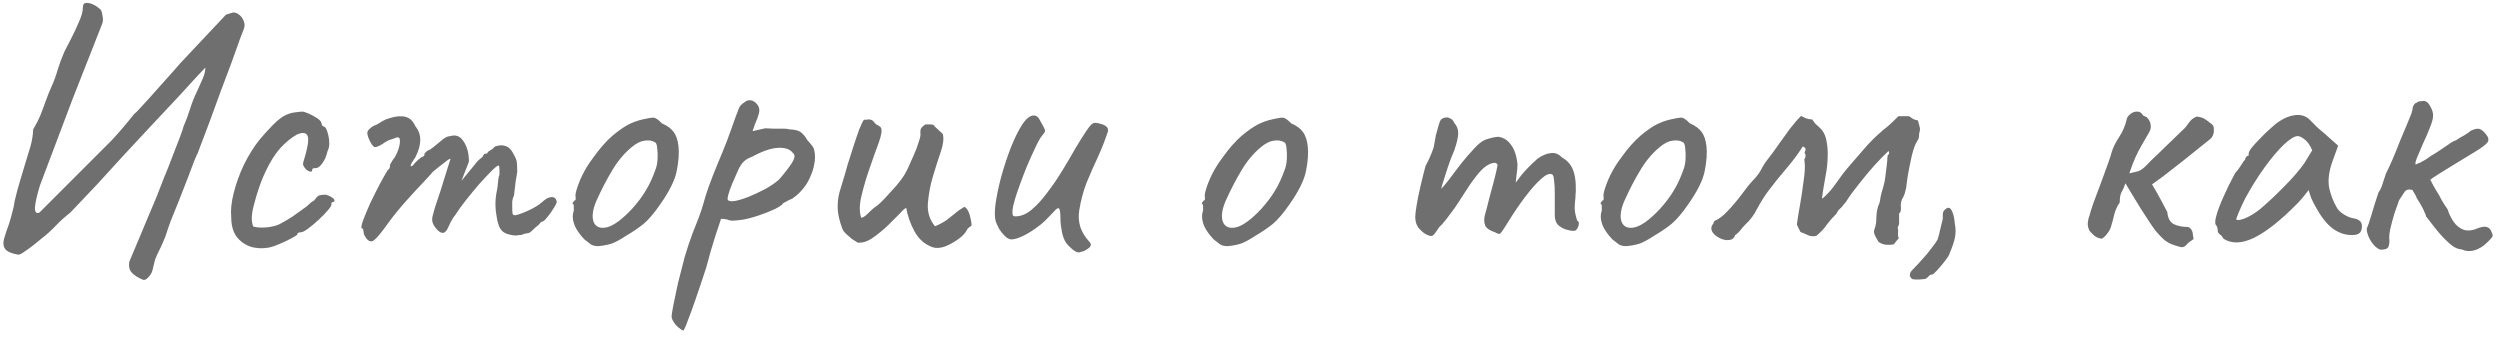 <?xml version="1.0" encoding="UTF-8"?> <svg xmlns="http://www.w3.org/2000/svg" width="169" height="23" viewBox="0 0 169 23" fill="none"><path d="M9.636 18.896C9.348 18.784 9.108 18.632 8.916 18.44C8.74 18.248 8.684 17.992 8.748 17.672C8.748 17.672 8.812 17.52 8.94 17.216C9.068 16.928 9.22 16.568 9.396 16.136C9.588 15.688 9.772 15.248 9.948 14.816C10.123 14.384 10.275 14.024 10.403 13.736C10.531 13.432 10.595 13.28 10.595 13.28C10.707 12.992 10.86 12.6 11.052 12.104C11.259 11.608 11.46 11.104 11.652 10.592C11.86 10.064 12.036 9.608 12.18 9.224C12.323 8.84 12.396 8.624 12.396 8.576C12.572 8.176 12.723 7.768 12.851 7.352C12.979 6.936 13.139 6.536 13.332 6.152C13.476 5.832 13.604 5.544 13.716 5.288C13.828 5.016 13.883 4.776 13.883 4.568C13.883 4.568 13.716 4.744 13.38 5.096C13.059 5.448 12.627 5.92 12.084 6.512C11.54 7.088 10.94 7.728 10.284 8.432C9.644 9.12 8.996 9.816 8.34 10.52C7.7 11.224 7.108 11.872 6.564 12.464C6.02 13.04 5.58 13.504 5.244 13.856C4.908 14.208 4.74 14.384 4.74 14.384C4.388 14.656 4.06 14.952 3.756 15.272C3.468 15.576 3.148 15.864 2.796 16.136C2.652 16.248 2.476 16.392 2.268 16.568C2.06 16.728 1.86 16.872 1.668 17C1.476 17.144 1.332 17.216 1.236 17.216C0.772 17.136 0.476 17.008 0.348 16.832C0.22 16.64 0.196 16.408 0.276 16.136C0.356 15.848 0.468 15.512 0.612 15.128C0.692 14.872 0.764 14.616 0.828 14.36C0.908 14.088 0.964 13.824 0.996 13.568C1.108 13.088 1.228 12.64 1.356 12.224C1.484 11.808 1.604 11.408 1.716 11.024C1.828 10.656 1.94 10.288 2.052 9.92C2.164 9.536 2.228 9.144 2.244 8.744C2.436 8.424 2.596 8.112 2.724 7.808C2.852 7.488 2.972 7.168 3.084 6.848C3.196 6.528 3.324 6.208 3.468 5.888C3.644 5.504 3.788 5.112 3.9 4.712C4.028 4.296 4.18 3.888 4.356 3.488C4.468 3.264 4.62 2.968 4.812 2.6C5.004 2.232 5.18 1.856 5.34 1.472C5.516 1.088 5.604 0.76 5.604 0.488C5.604 0.312 5.668 0.216 5.796 0.2C5.924 0.184 6.068 0.208 6.228 0.272C6.388 0.336 6.524 0.416 6.636 0.512C6.764 0.608 6.836 0.68 6.852 0.728C6.9 0.872 6.932 1.024 6.948 1.184C6.98 1.344 6.956 1.512 6.876 1.688L4.884 6.752L2.7 12.536C2.508 13.16 2.396 13.648 2.364 14C2.348 14.352 2.452 14.472 2.676 14.36L7.524 9.512C7.796 9.224 8.06 8.928 8.316 8.624C8.588 8.304 8.844 7.992 9.084 7.688C9.148 7.656 9.308 7.496 9.564 7.208C9.836 6.92 10.148 6.576 10.499 6.176C10.851 5.776 11.188 5.4 11.508 5.048C11.828 4.68 12.068 4.408 12.227 4.232L15.275 0.992L15.732 0.848C15.876 0.832 16.02 0.88 16.163 0.992C16.308 1.104 16.412 1.248 16.476 1.424C16.555 1.6 16.555 1.784 16.476 1.976C16.476 1.976 16.395 2.184 16.235 2.6C16.091 3.016 15.899 3.552 15.659 4.208C15.419 4.848 15.164 5.528 14.892 6.248C14.636 6.968 14.387 7.648 14.148 8.288C13.908 8.928 13.707 9.456 13.547 9.872C13.403 10.272 13.323 10.472 13.307 10.472C13.323 10.424 13.268 10.552 13.139 10.856C13.027 11.16 12.876 11.56 12.684 12.056C12.492 12.552 12.291 13.064 12.084 13.592C11.876 14.104 11.691 14.56 11.531 14.96C11.387 15.36 11.3 15.616 11.268 15.728C11.204 15.936 11.123 16.144 11.027 16.352C10.947 16.544 10.86 16.736 10.764 16.928C10.652 17.136 10.556 17.352 10.476 17.576C10.412 17.816 10.355 18.048 10.307 18.272C10.259 18.448 10.164 18.608 10.02 18.752C9.876 18.912 9.748 18.96 9.636 18.896ZM18.176 16.736C17.712 16.816 17.288 16.792 16.904 16.664C16.52 16.52 16.208 16.288 15.968 15.968C15.744 15.632 15.632 15.208 15.632 14.696C15.584 14.216 15.64 13.664 15.8 13.04C15.96 12.4 16.192 11.76 16.496 11.12C16.816 10.48 17.16 9.928 17.528 9.464C17.848 9.08 18.168 8.728 18.488 8.408C18.808 8.088 19.096 7.872 19.352 7.76C19.576 7.664 19.784 7.608 19.976 7.592C20.184 7.56 20.352 7.544 20.48 7.544C20.736 7.608 21.008 7.728 21.296 7.904C21.6 8.064 21.752 8.24 21.752 8.432C21.752 8.432 21.768 8.456 21.8 8.504C21.848 8.536 21.872 8.552 21.872 8.552C21.968 8.552 22.048 8.656 22.112 8.864C22.192 9.072 22.24 9.312 22.256 9.584C22.272 9.84 22.232 10.056 22.136 10.232C22.072 10.536 21.96 10.8 21.8 11.024C21.64 11.248 21.496 11.36 21.368 11.36C21.304 11.36 21.24 11.368 21.176 11.384C21.128 11.384 21.104 11.424 21.104 11.504C21.104 11.584 21.056 11.616 20.96 11.6C20.88 11.584 20.792 11.536 20.696 11.456C20.6 11.36 20.528 11.248 20.48 11.12C20.48 11.04 20.512 10.904 20.576 10.712C20.64 10.52 20.704 10.272 20.768 9.968C20.864 9.52 20.856 9.232 20.744 9.104C20.632 8.96 20.416 8.952 20.096 9.08C19.696 9.304 19.312 9.616 18.944 10.016C18.592 10.416 18.264 10.936 17.96 11.576C17.656 12.2 17.384 12.984 17.144 13.928C17.048 14.296 17.008 14.616 17.024 14.888C17.056 15.16 17.096 15.304 17.144 15.32C17.368 15.384 17.672 15.4 18.056 15.368C18.44 15.32 18.72 15.248 18.896 15.152C19.152 15.024 19.44 14.856 19.76 14.648C20.08 14.424 20.36 14.224 20.6 14.048C20.68 14 20.776 13.92 20.888 13.808C21 13.696 21.12 13.608 21.248 13.544C21.376 13.352 21.488 13.24 21.584 13.208C21.68 13.176 21.824 13.16 22.016 13.16C22.144 13.192 22.264 13.24 22.376 13.304C22.488 13.368 22.56 13.432 22.592 13.496C22.64 13.56 22.616 13.616 22.52 13.664C22.456 13.664 22.416 13.688 22.4 13.736C22.4 13.768 22.4 13.784 22.4 13.784C22.432 13.848 22.36 13.984 22.184 14.192C22.024 14.384 21.816 14.6 21.56 14.84C21.304 15.08 21.056 15.288 20.816 15.464C20.592 15.624 20.432 15.704 20.336 15.704C20.176 15.704 20.096 15.752 20.096 15.848C20.096 15.88 19.976 15.96 19.736 16.088C19.512 16.216 19.248 16.344 18.944 16.472C18.656 16.6 18.4 16.688 18.176 16.736ZM24.763 16.112C24.715 16.048 24.667 15.968 24.619 15.872C24.587 15.776 24.571 15.696 24.571 15.632C24.571 15.6 24.563 15.56 24.547 15.512C24.547 15.464 24.515 15.44 24.451 15.44C24.403 15.392 24.435 15.208 24.547 14.888C24.675 14.552 24.835 14.168 25.027 13.736C25.235 13.304 25.443 12.888 25.651 12.488C25.875 12.072 26.059 11.744 26.203 11.504C26.283 11.456 26.331 11.392 26.347 11.312C26.379 11.216 26.379 11.168 26.347 11.168C26.347 11.168 26.387 11.096 26.467 10.952C26.563 10.792 26.635 10.688 26.683 10.64C26.811 10.416 26.907 10.192 26.971 9.968C27.035 9.728 27.051 9.528 27.019 9.368C26.955 9.288 26.883 9.264 26.803 9.296C26.723 9.328 26.683 9.344 26.683 9.344C26.619 9.36 26.523 9.392 26.395 9.44C26.283 9.472 26.179 9.52 26.083 9.584C25.715 9.84 25.467 9.96 25.339 9.944C25.211 9.912 25.067 9.704 24.907 9.32C24.843 9.144 24.819 9.016 24.835 8.936C24.851 8.856 24.915 8.768 25.027 8.672C25.155 8.56 25.275 8.488 25.387 8.456C25.499 8.408 25.587 8.36 25.651 8.312C25.827 8.2 25.971 8.12 26.083 8.072C26.211 8.024 26.307 7.992 26.371 7.976C26.787 7.848 27.139 7.824 27.427 7.904C27.715 7.984 27.931 8.192 28.075 8.528C28.299 8.8 28.411 9.112 28.411 9.464C28.411 9.8 28.299 10.192 28.075 10.64L27.835 11C27.755 11.16 27.739 11.24 27.787 11.24C27.851 11.24 27.923 11.184 28.003 11.072C28.051 11.008 28.147 10.912 28.291 10.784C28.435 10.656 28.531 10.592 28.579 10.592C28.579 10.592 28.595 10.584 28.627 10.568C28.675 10.552 28.699 10.488 28.699 10.376C28.747 10.328 28.795 10.28 28.843 10.232C28.907 10.184 28.939 10.16 28.939 10.16C29.003 10.16 29.123 10.088 29.299 9.944C29.491 9.784 29.715 9.6 29.971 9.392C30.147 9.264 30.307 9.2 30.451 9.2C30.819 9.088 31.115 9.208 31.339 9.56C31.579 9.912 31.699 10.368 31.699 10.928L31.195 12.224L32.059 11.168C32.155 11.04 32.251 10.928 32.347 10.832C32.459 10.736 32.555 10.656 32.635 10.592C32.667 10.48 32.715 10.416 32.779 10.4C32.843 10.384 32.875 10.376 32.875 10.376C32.875 10.376 32.891 10.376 32.923 10.376C32.955 10.36 32.971 10.328 32.971 10.28C33.051 10.216 33.139 10.16 33.235 10.112C33.331 10.048 33.395 9.984 33.427 9.92C33.699 9.808 33.947 9.792 34.171 9.872C34.395 9.936 34.587 10.136 34.747 10.472C34.859 10.664 34.923 10.832 34.939 10.976C34.955 11.12 34.963 11.336 34.963 11.624C34.931 11.864 34.899 12.056 34.867 12.2C34.851 12.328 34.835 12.464 34.819 12.608C34.803 12.752 34.779 12.952 34.747 13.208C34.683 13.336 34.643 13.472 34.627 13.616C34.627 13.76 34.627 13.896 34.627 14.024C34.627 14.232 34.635 14.376 34.651 14.456C34.667 14.52 34.731 14.552 34.843 14.552C35.067 14.504 35.371 14.392 35.755 14.216C36.155 14.024 36.451 13.84 36.643 13.664C36.883 13.44 37.091 13.328 37.267 13.328C37.459 13.312 37.579 13.4 37.627 13.592C37.659 13.656 37.603 13.8 37.459 14.024C37.331 14.248 37.179 14.464 37.003 14.672C36.843 14.88 36.723 14.984 36.643 14.984C36.595 14.984 36.539 15.032 36.475 15.128C36.411 15.208 36.339 15.272 36.259 15.32C36.147 15.432 36.035 15.536 35.923 15.632C35.827 15.728 35.715 15.776 35.587 15.776C35.523 15.776 35.443 15.8 35.347 15.848C35.267 15.88 35.171 15.896 35.059 15.896C34.899 15.944 34.651 15.92 34.315 15.824C33.995 15.728 33.787 15.504 33.691 15.152C33.627 14.976 33.571 14.696 33.523 14.312C33.475 13.912 33.483 13.512 33.547 13.112C33.611 12.824 33.651 12.56 33.667 12.32C33.683 12.08 33.715 11.912 33.763 11.816C33.763 11.768 33.763 11.656 33.763 11.48C33.763 11.288 33.739 11.192 33.691 11.192C33.627 11.192 33.475 11.312 33.235 11.552C33.011 11.776 32.739 12.064 32.419 12.416C32.115 12.768 31.811 13.136 31.507 13.52C31.203 13.904 30.955 14.248 30.763 14.552C30.619 14.728 30.491 14.944 30.379 15.2C30.267 15.456 30.187 15.6 30.139 15.632C30.027 15.76 29.891 15.776 29.731 15.68C29.587 15.584 29.451 15.432 29.323 15.224C29.275 15.128 29.243 15.048 29.227 14.984C29.211 14.904 29.211 14.8 29.227 14.672C29.259 14.528 29.315 14.32 29.395 14.048C29.491 13.776 29.619 13.392 29.779 12.896C29.955 12.352 30.107 11.864 30.235 11.432C30.379 10.984 30.451 10.76 30.451 10.76C30.451 10.696 30.331 10.76 30.091 10.952C29.851 11.128 29.571 11.352 29.251 11.624C29.107 11.8 28.867 12.064 28.531 12.416C28.195 12.768 27.827 13.168 27.427 13.616C27.027 14.064 26.643 14.536 26.275 15.032C25.811 15.688 25.483 16.088 25.291 16.232C25.115 16.376 24.939 16.336 24.763 16.112ZM40.443 16.64C40.235 16.64 40.067 16.6 39.939 16.52C39.827 16.44 39.683 16.328 39.507 16.184C39.203 15.864 38.987 15.56 38.859 15.272C38.731 14.968 38.691 14.68 38.739 14.408C38.787 14.28 38.803 14.16 38.787 14.048C38.787 13.92 38.787 13.856 38.787 13.856C38.707 13.776 38.683 13.728 38.715 13.712C38.747 13.68 38.779 13.632 38.811 13.568C38.907 13.568 38.939 13.48 38.907 13.304C38.875 13.176 38.939 12.896 39.099 12.464C39.259 12.032 39.459 11.624 39.699 11.24C39.795 11.08 39.939 10.872 40.131 10.616C40.323 10.344 40.531 10.08 40.755 9.824C40.995 9.552 41.211 9.336 41.403 9.176C41.803 8.84 42.155 8.592 42.459 8.432C42.763 8.272 43.091 8.152 43.443 8.072C43.795 7.992 44.035 7.952 44.163 7.952C44.307 7.952 44.499 8.08 44.739 8.336C45.107 8.496 45.371 8.688 45.531 8.912C45.707 9.136 45.819 9.464 45.867 9.896C45.915 10.376 45.875 10.928 45.747 11.552C45.635 12.16 45.259 12.92 44.619 13.832C44.219 14.408 43.851 14.84 43.515 15.128C43.179 15.4 42.779 15.672 42.315 15.944C41.979 16.168 41.675 16.336 41.403 16.448C41.131 16.544 40.811 16.608 40.443 16.64ZM42.747 14.096C43.131 13.664 43.435 13.256 43.659 12.872C43.899 12.488 44.123 12 44.331 11.408C44.395 11.232 44.435 11.016 44.451 10.76C44.467 10.488 44.459 10.24 44.427 10.016C44.411 9.776 44.355 9.64 44.259 9.608C44.067 9.496 43.835 9.464 43.563 9.512C43.291 9.544 42.995 9.696 42.675 9.968C42.179 10.384 41.747 10.904 41.379 11.528C41.011 12.136 40.651 12.832 40.299 13.616C40.059 14.192 40.003 14.656 40.131 15.008C40.275 15.344 40.571 15.464 41.019 15.368C41.483 15.256 42.059 14.832 42.747 14.096ZM46.192 22.352C46.08 22.304 45.96 22.224 45.832 22.112C45.704 22 45.6 21.872 45.52 21.728C45.44 21.6 45.4 21.488 45.4 21.392C45.4 21.296 45.44 21.04 45.52 20.624C45.6 20.224 45.704 19.728 45.832 19.136C45.976 18.56 46.128 17.968 46.288 17.36C46.464 16.768 46.64 16.24 46.816 15.776C46.848 15.696 46.952 15.432 47.128 14.984C47.32 14.52 47.504 13.96 47.68 13.304C47.808 12.888 47.976 12.416 48.184 11.888C48.392 11.36 48.608 10.832 48.832 10.304C49.056 9.76 49.24 9.28 49.384 8.864C49.528 8.448 49.648 8.112 49.744 7.856C49.856 7.584 49.92 7.416 49.936 7.352C49.968 7.256 50.016 7.176 50.08 7.112C50.16 7.032 50.24 6.968 50.32 6.92C50.4 6.856 50.464 6.816 50.512 6.8C50.8 6.72 51.048 6.84 51.256 7.16C51.336 7.304 51.352 7.472 51.304 7.664C51.256 7.856 51.168 8.096 51.04 8.384L50.872 8.864L51.736 8.672C51.88 8.672 52.056 8.68 52.264 8.696C52.488 8.696 52.704 8.696 52.912 8.696C53.12 8.696 53.272 8.712 53.368 8.744C53.752 8.76 54.016 8.832 54.16 8.96C54.32 9.088 54.456 9.256 54.568 9.464C54.648 9.544 54.744 9.656 54.856 9.8C54.968 9.928 55.032 10.056 55.048 10.184C55.112 10.456 55.112 10.752 55.048 11.072C55 11.376 54.904 11.68 54.76 11.984C54.632 12.288 54.456 12.568 54.232 12.824C54.024 13.064 53.8 13.264 53.56 13.424C53.4 13.488 53.256 13.56 53.128 13.64C53 13.704 52.936 13.736 52.936 13.736C52.92 13.816 52.744 13.944 52.408 14.12C52.072 14.28 51.688 14.432 51.256 14.576C50.824 14.72 50.448 14.816 50.128 14.864C50.016 14.88 49.856 14.896 49.648 14.912C49.44 14.928 49.28 14.904 49.168 14.84C48.992 14.808 48.872 14.792 48.808 14.792C48.744 14.792 48.712 14.824 48.712 14.888C48.696 14.92 48.584 15.256 48.376 15.896C48.168 16.536 47.952 17.28 47.728 18.128C47.424 19.056 47.176 19.792 46.984 20.336C46.792 20.896 46.64 21.312 46.528 21.584C46.432 21.856 46.36 22.04 46.312 22.136C46.264 22.248 46.224 22.32 46.192 22.352ZM49.192 13.496C49.24 13.592 49.392 13.624 49.648 13.592C49.92 13.544 50.24 13.448 50.608 13.304C50.992 13.144 51.368 12.968 51.736 12.776C52.104 12.568 52.408 12.36 52.648 12.152C53 11.752 53.288 11.384 53.512 11.048C53.736 10.696 53.768 10.464 53.608 10.352C53.432 10.096 53.104 9.976 52.624 9.992C52.144 10.008 51.552 10.208 50.848 10.592C50.576 10.688 50.368 10.816 50.224 10.976C50.096 11.12 49.984 11.304 49.888 11.528C49.792 11.752 49.672 12.024 49.528 12.344C49.384 12.696 49.288 12.96 49.24 13.136C49.192 13.312 49.176 13.432 49.192 13.496ZM63.038 16.712C62.51 16.52 62.102 16.16 61.814 15.632C61.526 15.088 61.342 14.56 61.262 14.048C61.246 14.048 61.198 14.08 61.118 14.144C61.054 14.192 60.974 14.272 60.878 14.384C60.654 14.608 60.374 14.888 60.038 15.224C59.702 15.544 59.35 15.832 58.982 16.088C58.63 16.328 58.294 16.432 57.974 16.4C57.846 16.32 57.71 16.232 57.566 16.136C57.438 16.024 57.31 15.912 57.182 15.8C57.118 15.736 57.062 15.672 57.014 15.608C56.982 15.544 56.95 15.472 56.918 15.392C56.742 14.912 56.646 14.488 56.63 14.12C56.614 13.736 56.654 13.36 56.75 12.992C56.862 12.608 56.99 12.184 57.134 11.72C57.15 11.672 57.206 11.472 57.302 11.12C57.414 10.768 57.542 10.368 57.686 9.92C57.83 9.472 57.966 9.072 58.094 8.72C58.238 8.368 58.342 8.16 58.406 8.096C58.454 8.096 58.502 8.096 58.55 8.096C58.614 8.08 58.67 8.072 58.718 8.072C58.878 8.072 58.998 8.128 59.078 8.24C59.142 8.336 59.222 8.408 59.318 8.456C59.43 8.504 59.51 8.568 59.558 8.648C59.638 8.808 59.582 9.152 59.39 9.68C59.198 10.192 58.99 10.776 58.766 11.432C58.558 12.024 58.382 12.624 58.238 13.232C58.094 13.824 58.086 14.32 58.214 14.72C58.326 14.72 58.478 14.624 58.67 14.432C58.878 14.224 59.038 14.08 59.15 14C59.31 13.904 59.518 13.72 59.774 13.448C60.046 13.16 60.31 12.872 60.566 12.584C60.822 12.28 60.998 12.048 61.094 11.888C61.158 11.792 61.254 11.616 61.382 11.36C61.51 11.088 61.638 10.8 61.766 10.496C61.91 10.176 62.022 9.88 62.102 9.608C62.198 9.336 62.238 9.144 62.222 9.032C62.206 8.872 62.222 8.752 62.27 8.672C62.334 8.576 62.43 8.488 62.558 8.408C62.638 8.408 62.726 8.408 62.822 8.408C62.918 8.408 63.006 8.416 63.086 8.432C63.182 8.544 63.286 8.648 63.398 8.744C63.51 8.84 63.622 8.944 63.734 9.056C63.814 9.36 63.766 9.768 63.59 10.28C63.414 10.792 63.238 11.344 63.062 11.936C62.886 12.528 62.774 13.128 62.726 13.736C62.678 14.328 62.838 14.848 63.206 15.296C63.542 15.152 63.798 15.016 63.974 14.888C64.166 14.744 64.35 14.6 64.526 14.456C64.702 14.296 64.926 14.136 65.198 13.976C65.358 14.072 65.478 14.264 65.558 14.552C65.638 14.84 65.678 15.072 65.678 15.248C65.614 15.296 65.55 15.344 65.486 15.392C65.438 15.424 65.398 15.472 65.366 15.536C65.27 15.744 65.078 15.952 64.79 16.16C64.502 16.368 64.198 16.536 63.878 16.664C63.558 16.776 63.278 16.792 63.038 16.712ZM73.078 17.024C72.918 17.104 72.734 17.056 72.526 16.88C72.318 16.704 72.174 16.56 72.094 16.448C71.95 16.256 71.846 15.992 71.782 15.656C71.718 15.32 71.686 15.04 71.686 14.816C71.686 14.4 71.654 14.16 71.59 14.096C71.542 14.032 71.438 14.088 71.278 14.264C71.134 14.424 70.918 14.648 70.63 14.936C70.502 15.064 70.294 15.232 70.006 15.44C69.718 15.648 69.422 15.824 69.118 15.968C68.814 16.112 68.558 16.184 68.35 16.184C68.206 16.168 68.062 16.088 67.918 15.944C67.774 15.8 67.646 15.64 67.534 15.464C67.438 15.272 67.366 15.112 67.318 14.984C67.238 14.744 67.23 14.352 67.294 13.808C67.374 13.248 67.502 12.632 67.678 11.96C67.87 11.272 68.086 10.616 68.326 9.992C68.582 9.352 68.838 8.832 69.094 8.432C69.366 8.016 69.63 7.808 69.886 7.808C70.062 7.808 70.198 7.912 70.294 8.12C70.406 8.312 70.494 8.472 70.558 8.6C70.638 8.76 70.662 8.864 70.63 8.912C70.614 8.96 70.55 9.048 70.438 9.176C70.31 9.336 70.158 9.608 69.982 9.992C69.806 10.36 69.622 10.768 69.43 11.216C69.254 11.648 69.094 12.064 68.95 12.464C68.806 12.864 68.702 13.168 68.638 13.376C68.606 13.504 68.558 13.68 68.494 13.904C68.446 14.128 68.43 14.304 68.446 14.432C68.446 14.448 68.454 14.488 68.47 14.552C68.486 14.6 68.55 14.624 68.662 14.624C69.014 14.624 69.366 14.48 69.718 14.192C70.086 13.888 70.446 13.496 70.798 13.016C71.166 12.536 71.51 12.032 71.83 11.504C72.15 10.976 72.446 10.472 72.718 9.992C73.006 9.512 73.254 9.12 73.462 8.816C73.67 8.496 73.838 8.328 73.966 8.312C74.078 8.296 74.206 8.312 74.35 8.36C74.51 8.392 74.646 8.448 74.758 8.528C74.87 8.608 74.918 8.72 74.902 8.864C74.71 9.456 74.478 10.048 74.206 10.64C73.934 11.216 73.678 11.8 73.438 12.392C73.214 12.984 73.054 13.592 72.958 14.216C72.894 14.6 72.918 14.976 73.03 15.344C73.158 15.712 73.358 16.04 73.63 16.328C73.79 16.488 73.774 16.64 73.582 16.784C73.39 16.928 73.222 17.008 73.078 17.024ZM82.982 16.64C82.774 16.64 82.606 16.6 82.478 16.52C82.366 16.44 82.222 16.328 82.046 16.184C81.742 15.864 81.526 15.56 81.398 15.272C81.27 14.968 81.23 14.68 81.278 14.408C81.326 14.28 81.342 14.16 81.326 14.048C81.326 13.92 81.326 13.856 81.326 13.856C81.246 13.776 81.222 13.728 81.254 13.712C81.286 13.68 81.318 13.632 81.35 13.568C81.446 13.568 81.478 13.48 81.446 13.304C81.414 13.176 81.478 12.896 81.638 12.464C81.798 12.032 81.998 11.624 82.238 11.24C82.334 11.08 82.478 10.872 82.67 10.616C82.862 10.344 83.07 10.08 83.294 9.824C83.534 9.552 83.75 9.336 83.942 9.176C84.342 8.84 84.694 8.592 84.998 8.432C85.302 8.272 85.63 8.152 85.982 8.072C86.334 7.992 86.574 7.952 86.702 7.952C86.846 7.952 87.038 8.08 87.278 8.336C87.646 8.496 87.91 8.688 88.07 8.912C88.246 9.136 88.358 9.464 88.406 9.896C88.454 10.376 88.414 10.928 88.286 11.552C88.174 12.16 87.798 12.92 87.158 13.832C86.758 14.408 86.39 14.84 86.054 15.128C85.718 15.4 85.318 15.672 84.854 15.944C84.518 16.168 84.214 16.336 83.942 16.448C83.67 16.544 83.35 16.608 82.982 16.64ZM85.286 14.096C85.67 13.664 85.974 13.256 86.198 12.872C86.438 12.488 86.662 12 86.87 11.408C86.934 11.232 86.974 11.016 86.99 10.76C87.006 10.488 86.998 10.24 86.966 10.016C86.95 9.776 86.894 9.64 86.798 9.608C86.606 9.496 86.374 9.464 86.102 9.512C85.83 9.544 85.534 9.696 85.214 9.968C84.718 10.384 84.286 10.904 83.918 11.528C83.55 12.136 83.19 12.832 82.838 13.616C82.598 14.192 82.542 14.656 82.67 15.008C82.814 15.344 83.11 15.464 83.558 15.368C84.022 15.256 84.598 14.832 85.286 14.096ZM96.367 15.824C96.191 15.712 96.031 15.568 95.887 15.392C95.743 15.2 95.671 14.96 95.671 14.672C95.671 14.512 95.703 14.24 95.767 13.856C95.831 13.472 95.919 13.04 96.031 12.56C96.143 12.08 96.255 11.632 96.367 11.216C96.527 10.928 96.663 10.64 96.775 10.352C96.887 10.064 96.943 9.888 96.943 9.824C96.975 9.632 97.015 9.408 97.063 9.152C97.127 8.896 97.191 8.664 97.255 8.456C97.319 8.248 97.367 8.128 97.399 8.096C97.479 8.016 97.575 7.968 97.687 7.952C97.799 7.92 97.911 7.936 98.023 8C98.151 8.048 98.247 8.152 98.311 8.312C98.487 8.504 98.575 8.736 98.575 9.008C98.575 9.264 98.487 9.648 98.311 10.16C98.167 10.48 98.023 10.856 97.879 11.288C97.735 11.72 97.607 12.12 97.495 12.488C97.399 12.84 97.343 13.08 97.327 13.208L96.847 13.352C97.119 13.096 97.375 12.832 97.615 12.56C97.855 12.272 98.031 12.048 98.143 11.888C98.415 11.52 98.647 11.216 98.839 10.976C99.047 10.72 99.311 10.416 99.631 10.064C99.951 9.696 100.263 9.472 100.567 9.392C100.887 9.296 101.135 9.248 101.311 9.248C101.663 9.312 101.943 9.496 102.151 9.8C102.375 10.088 102.519 10.52 102.583 11.096C102.583 11.32 102.559 11.584 102.511 11.888C102.479 12.192 102.463 12.344 102.463 12.344C102.463 12.344 102.591 12.176 102.847 11.84C103.119 11.504 103.479 11.136 103.927 10.736C104.231 10.512 104.527 10.384 104.815 10.352C105.103 10.304 105.359 10.4 105.583 10.64C105.999 10.864 106.271 11.208 106.399 11.672C106.527 12.12 106.559 12.696 106.495 13.4C106.447 13.816 106.439 14.128 106.471 14.336C106.503 14.528 106.551 14.72 106.615 14.912C106.743 14.976 106.767 15.112 106.687 15.32C106.607 15.512 106.511 15.608 106.399 15.608C106.239 15.608 106.055 15.576 105.847 15.512C105.655 15.448 105.479 15.344 105.319 15.2C105.175 15.04 105.103 14.824 105.103 14.552V13.064C105.103 12.712 105.087 12.424 105.055 12.2C105.039 11.976 104.999 11.84 104.935 11.792C104.759 11.696 104.503 11.8 104.167 12.104C103.831 12.408 103.471 12.816 103.087 13.328C102.703 13.84 102.343 14.368 102.007 14.912C101.703 15.408 101.511 15.696 101.431 15.776C101.367 15.84 101.247 15.816 101.071 15.704C100.719 15.592 100.495 15.44 100.399 15.248C100.319 15.04 100.311 14.808 100.375 14.552C100.455 14.28 100.551 13.912 100.663 13.448C100.791 12.984 100.911 12.536 101.023 12.104C101.135 11.656 101.207 11.336 101.239 11.144C101.175 11.016 101.063 10.976 100.903 11.024C100.759 11.056 100.607 11.128 100.447 11.24C100.255 11.368 100.023 11.608 99.751 11.96C99.479 12.312 99.199 12.72 98.911 13.184C98.719 13.488 98.519 13.792 98.311 14.096C98.103 14.384 97.911 14.64 97.735 14.864C97.559 15.088 97.407 15.256 97.279 15.368C97.055 15.72 96.903 15.912 96.823 15.944C96.743 15.976 96.591 15.936 96.367 15.824ZM109.935 16.64C109.727 16.64 109.559 16.6 109.431 16.52C109.319 16.44 109.175 16.328 108.999 16.184C108.695 15.864 108.479 15.56 108.351 15.272C108.223 14.968 108.183 14.68 108.231 14.408C108.279 14.28 108.295 14.16 108.279 14.048C108.279 13.92 108.279 13.856 108.279 13.856C108.199 13.776 108.175 13.728 108.207 13.712C108.239 13.68 108.271 13.632 108.303 13.568C108.399 13.568 108.431 13.48 108.399 13.304C108.367 13.176 108.431 12.896 108.591 12.464C108.751 12.032 108.951 11.624 109.191 11.24C109.287 11.08 109.431 10.872 109.623 10.616C109.815 10.344 110.023 10.08 110.247 9.824C110.487 9.552 110.703 9.336 110.895 9.176C111.295 8.84 111.647 8.592 111.951 8.432C112.255 8.272 112.583 8.152 112.935 8.072C113.287 7.992 113.527 7.952 113.655 7.952C113.799 7.952 113.991 8.08 114.231 8.336C114.599 8.496 114.863 8.688 115.023 8.912C115.199 9.136 115.311 9.464 115.359 9.896C115.407 10.376 115.367 10.928 115.239 11.552C115.127 12.16 114.751 12.92 114.111 13.832C113.711 14.408 113.343 14.84 113.007 15.128C112.671 15.4 112.271 15.672 111.807 15.944C111.471 16.168 111.167 16.336 110.895 16.448C110.623 16.544 110.303 16.608 109.935 16.64ZM112.239 14.096C112.623 13.664 112.927 13.256 113.151 12.872C113.391 12.488 113.615 12 113.823 11.408C113.887 11.232 113.927 11.016 113.943 10.76C113.959 10.488 113.951 10.24 113.919 10.016C113.903 9.776 113.847 9.64 113.751 9.608C113.559 9.496 113.327 9.464 113.055 9.512C112.783 9.544 112.487 9.696 112.167 9.968C111.671 10.384 111.239 10.904 110.871 11.528C110.503 12.136 110.143 12.832 109.791 13.616C109.551 14.192 109.495 14.656 109.623 15.008C109.767 15.344 110.063 15.464 110.511 15.368C110.975 15.256 111.551 14.832 112.239 14.096ZM128.02 16.52C127.844 16.552 127.668 16.56 127.492 16.544C127.316 16.528 127.148 16.464 126.988 16.352C126.924 16.224 126.844 16.08 126.748 15.92C126.668 15.744 126.66 15.592 126.724 15.464C126.804 15.272 126.844 15 126.844 14.648C126.86 14.296 126.924 14 127.036 13.76C127.052 13.728 127.06 13.704 127.06 13.688C127.076 13.656 127.084 13.624 127.084 13.592C127.1 13.432 127.14 13.232 127.204 12.992C127.284 12.736 127.34 12.536 127.372 12.392C127.388 12.36 127.412 12.224 127.444 11.984C127.476 11.744 127.508 11.488 127.54 11.216C127.572 10.944 127.588 10.752 127.588 10.64C127.588 10.56 127.612 10.496 127.66 10.448C127.724 10.384 127.724 10.304 127.66 10.208C127.404 10.448 127.084 10.776 126.7 11.192C126.332 11.608 125.98 12.032 125.644 12.464C125.308 12.88 125.044 13.24 124.852 13.544C124.82 13.608 124.78 13.664 124.732 13.712C124.684 13.76 124.644 13.808 124.612 13.856C124.548 13.952 124.468 14.04 124.372 14.12C124.276 14.2 124.204 14.304 124.156 14.432C123.884 14.704 123.66 14.96 123.484 15.2C123.324 15.44 123.092 15.688 122.788 15.944C122.58 15.992 122.388 15.976 122.212 15.896C122.052 15.816 121.884 15.744 121.708 15.68C121.676 15.6 121.636 15.52 121.588 15.44C121.54 15.344 121.5 15.256 121.468 15.176C121.516 14.808 121.588 14.36 121.684 13.832C121.78 13.288 121.86 12.752 121.924 12.224C122.004 11.696 122.028 11.288 121.996 11C121.98 10.92 121.972 10.856 121.972 10.808C121.972 10.76 121.996 10.704 122.044 10.64C122.044 10.608 122.044 10.576 122.044 10.544C122.06 10.512 122.068 10.488 122.068 10.472C121.988 10.392 121.972 10.312 122.02 10.232C122.068 10.152 122.068 10.072 122.02 9.992C122.004 9.976 121.98 9.96 121.948 9.944C121.932 9.928 121.908 9.912 121.876 9.896C121.524 10.44 121.14 10.952 120.724 11.432C120.324 11.896 119.932 12.384 119.548 12.896C119.292 13.232 119.044 13.624 118.804 14.072C118.58 14.52 118.308 14.888 117.988 15.176C117.876 15.288 117.764 15.416 117.652 15.56C117.556 15.688 117.436 15.8 117.292 15.896C117.26 16.008 117.196 16.096 117.1 16.16C117.02 16.208 116.916 16.232 116.788 16.232C116.548 16.232 116.308 16.152 116.068 15.992C115.828 15.832 115.7 15.648 115.684 15.44C115.684 15.328 115.732 15.216 115.828 15.104C115.844 15.072 115.852 15.04 115.852 15.008C115.868 14.976 115.884 14.952 115.9 14.936C116.204 14.808 116.508 14.576 116.812 14.24C117.132 13.904 117.436 13.544 117.724 13.16C118.012 12.76 118.276 12.432 118.516 12.176C118.74 11.952 118.916 11.72 119.044 11.48C119.172 11.224 119.332 10.976 119.524 10.736C119.764 10.432 120.004 10.104 120.244 9.752C120.5 9.4 120.748 9.056 120.988 8.72C121.244 8.384 121.5 8.088 121.756 7.832C121.868 7.896 121.98 7.952 122.092 8C122.22 8.048 122.356 8.072 122.5 8.072C122.58 8.168 122.652 8.264 122.716 8.36C122.796 8.44 122.884 8.52 122.98 8.6C123.204 8.792 123.356 9.048 123.436 9.368C123.516 9.688 123.556 10.032 123.556 10.4C123.556 10.928 123.5 11.464 123.388 12.008C123.292 12.536 123.22 12.984 123.172 13.352C123.172 13.368 123.172 13.384 123.172 13.4C123.188 13.4 123.196 13.408 123.196 13.424C123.548 13.12 123.86 12.768 124.132 12.368C124.404 11.968 124.692 11.592 124.996 11.24C125.556 10.584 125.972 10.104 126.244 9.8C126.532 9.496 126.748 9.28 126.892 9.152C127.036 9.024 127.18 8.896 127.324 8.768C127.436 8.688 127.564 8.584 127.708 8.456C127.868 8.312 128.076 8.112 128.332 7.856C128.46 7.856 128.58 7.856 128.692 7.856C128.82 7.856 128.94 7.856 129.052 7.856C129.18 7.936 129.276 8 129.34 8.048C129.404 8.08 129.508 8.112 129.652 8.144C129.668 8.224 129.7 8.344 129.748 8.504C129.796 8.664 129.804 8.784 129.772 8.864C129.74 8.976 129.724 9.088 129.724 9.2C129.724 9.312 129.684 9.424 129.604 9.536C129.476 9.728 129.356 10.048 129.244 10.496C129.148 10.928 129.06 11.36 128.98 11.792C128.916 12.208 128.876 12.504 128.86 12.68C128.796 12.984 128.732 13.192 128.668 13.304C128.604 13.4 128.556 13.504 128.524 13.616C128.492 13.728 128.484 13.856 128.5 14C128.516 14.128 128.5 14.248 128.452 14.36C128.436 14.376 128.42 14.392 128.404 14.408C128.404 14.408 128.396 14.416 128.38 14.432C128.38 14.592 128.38 14.76 128.38 14.936C128.396 15.096 128.364 15.24 128.284 15.368C128.316 15.48 128.324 15.6 128.308 15.728C128.292 15.856 128.308 15.984 128.356 16.112C128.292 16.176 128.236 16.24 128.188 16.304C128.14 16.368 128.084 16.44 128.02 16.52ZM129.557 18.896C129.397 18.896 129.293 18.88 129.245 18.848C129.213 18.832 129.165 18.768 129.101 18.656C129.101 18.544 129.125 18.448 129.173 18.368C129.237 18.288 129.325 18.192 129.437 18.08C129.597 17.92 129.781 17.72 129.989 17.48C130.197 17.256 130.389 17.024 130.565 16.784C130.757 16.544 130.893 16.352 130.973 16.208C131.037 16.032 131.093 15.824 131.141 15.584C131.205 15.344 131.269 15.08 131.333 14.792C131.333 14.664 131.333 14.552 131.333 14.456C131.349 14.344 131.389 14.256 131.453 14.192C131.565 14.08 131.661 14.032 131.741 14.048C131.837 14.064 131.917 14.16 131.981 14.336C132.061 14.512 132.117 14.776 132.149 15.128C132.213 15.48 132.213 15.8 132.149 16.088C132.085 16.376 131.965 16.728 131.789 17.144C131.757 17.256 131.653 17.424 131.477 17.648C131.301 17.872 131.125 18.08 130.949 18.272C130.773 18.464 130.661 18.56 130.613 18.56C130.549 18.56 130.493 18.576 130.445 18.608C130.397 18.656 130.341 18.712 130.277 18.776C130.213 18.84 130.117 18.872 129.989 18.872C129.877 18.888 129.733 18.896 129.557 18.896ZM146.967 16.568C146.711 16.488 146.487 16.368 146.295 16.208C146.103 16.032 145.919 15.84 145.743 15.632C145.663 15.536 145.527 15.344 145.335 15.056C145.143 14.768 144.935 14.448 144.711 14.096C144.503 13.744 144.303 13.416 144.111 13.112C143.919 12.792 143.775 12.552 143.679 12.392C143.599 12.632 143.511 12.832 143.415 12.992C143.335 13.136 143.295 13.368 143.295 13.688C143.135 13.912 143.015 14.168 142.935 14.456C142.871 14.728 142.799 15 142.719 15.272C142.671 15.448 142.591 15.608 142.479 15.752C142.383 15.896 142.255 16.024 142.095 16.136C141.903 16.12 141.735 16.056 141.591 15.944C141.463 15.832 141.351 15.72 141.255 15.608C141.159 15.416 141.119 15.232 141.135 15.056C141.151 14.88 141.191 14.712 141.255 14.552C141.287 14.408 141.375 14.128 141.519 13.712C141.679 13.296 141.847 12.848 142.023 12.368C142.199 11.872 142.359 11.432 142.503 11.048C142.647 10.648 142.727 10.4 142.743 10.304C142.839 9.984 143.007 9.64 143.247 9.272C143.503 8.888 143.679 8.472 143.775 8.024C143.807 7.912 143.887 7.808 144.015 7.712C144.143 7.6 144.287 7.544 144.447 7.544C144.623 7.528 144.767 7.616 144.879 7.808C144.911 7.824 144.959 7.848 145.023 7.88C145.087 7.896 145.135 7.928 145.167 7.976C145.295 8.12 145.367 8.272 145.383 8.432C145.415 8.592 145.383 8.76 145.287 8.936C145.079 9.304 144.903 9.608 144.759 9.848C144.631 10.072 144.503 10.32 144.375 10.592C144.247 10.864 144.103 11.24 143.943 11.72C144.215 11.656 144.415 11.608 144.543 11.576C144.671 11.528 144.791 11.456 144.903 11.36C145.031 11.248 145.199 11.08 145.407 10.856C145.487 10.776 145.647 10.624 145.887 10.4C146.143 10.16 146.407 9.904 146.679 9.632C146.967 9.36 147.215 9.12 147.423 8.912C147.647 8.704 147.767 8.584 147.783 8.552C147.879 8.408 147.975 8.28 148.071 8.168C148.183 8.04 148.327 7.944 148.503 7.88C148.743 7.912 148.911 7.96 149.007 8.024C149.103 8.072 149.287 8.208 149.559 8.432C149.639 8.496 149.671 8.648 149.655 8.888C149.639 9.112 149.551 9.288 149.391 9.416C149.103 9.64 148.743 9.928 148.311 10.28C147.879 10.632 147.415 11 146.919 11.384C146.439 11.768 145.959 12.128 145.479 12.464C145.703 12.832 145.903 13.184 146.079 13.52C146.255 13.84 146.399 14.112 146.511 14.336C146.543 14.736 146.687 15.008 146.943 15.152C147.215 15.28 147.543 15.344 147.927 15.344C148.055 15.408 148.135 15.488 148.167 15.584C148.215 15.664 148.239 15.76 148.239 15.872C148.255 15.968 148.271 16.064 148.287 16.16C148.063 16.304 147.903 16.432 147.807 16.544C147.727 16.64 147.631 16.696 147.519 16.712C147.423 16.712 147.239 16.664 146.967 16.568ZM150.306 16.136C150.242 16.008 150.162 15.912 150.066 15.848C149.97 15.768 149.922 15.696 149.922 15.632C149.922 15.568 149.914 15.504 149.898 15.44C149.898 15.36 149.866 15.288 149.802 15.224C149.722 15.128 149.73 14.912 149.826 14.576C149.922 14.224 150.082 13.8 150.306 13.304C150.53 12.792 150.794 12.256 151.098 11.696C151.226 11.568 151.354 11.4 151.482 11.192C151.61 10.984 151.706 10.848 151.77 10.784C151.77 10.72 151.794 10.664 151.842 10.616C151.89 10.552 151.946 10.52 152.01 10.52V10.376C152.01 10.296 152.082 10.16 152.226 9.968C152.386 9.776 152.578 9.568 152.802 9.344C153.026 9.104 153.258 8.88 153.498 8.672C153.738 8.448 153.938 8.288 154.098 8.192C154.434 7.968 154.778 7.832 155.13 7.784C155.498 7.736 155.81 7.816 156.066 8.024C156.114 8.072 156.194 8.152 156.306 8.264C156.418 8.376 156.546 8.504 156.69 8.648C156.85 8.776 157.01 8.912 157.17 9.056L158.058 9.848L157.626 11.048C157.418 11.688 157.362 12.248 157.458 12.728C157.57 13.208 157.73 13.624 157.938 13.976C158.018 14.152 158.178 14.32 158.418 14.48C158.674 14.64 158.914 14.736 159.138 14.768C159.266 14.784 159.386 14.832 159.498 14.912C159.61 14.992 159.666 15.12 159.666 15.296C159.666 15.456 159.634 15.584 159.57 15.68C159.506 15.776 159.394 15.84 159.234 15.872C158.706 15.936 158.21 15.808 157.746 15.488C157.298 15.168 156.882 14.64 156.498 13.904C156.434 13.808 156.346 13.632 156.234 13.376C156.138 13.104 156.082 12.928 156.066 12.848C156.002 12.928 155.882 13.08 155.706 13.304C155.53 13.512 155.394 13.664 155.298 13.76C154.162 14.912 153.178 15.688 152.346 16.088C151.53 16.472 150.85 16.488 150.306 16.136ZM151.17 14.792C151.17 14.904 151.338 14.904 151.674 14.792C152.026 14.664 152.402 14.44 152.802 14.12C153.346 13.656 153.89 13.144 154.434 12.584C154.994 12.024 155.442 11.504 155.778 11.024L156.306 10.16C156.146 9.792 155.97 9.544 155.778 9.416C155.602 9.272 155.45 9.2 155.322 9.2C155.114 9.2 154.802 9.392 154.386 9.776C153.986 10.16 153.554 10.672 153.09 11.312C152.626 11.952 152.186 12.656 151.77 13.424C151.61 13.744 151.466 14.056 151.338 14.36C151.226 14.648 151.17 14.792 151.17 14.792ZM160.903 16.88C160.775 16.832 160.639 16.736 160.495 16.592C160.351 16.432 160.231 16.248 160.135 16.04C160.039 15.832 159.991 15.64 159.991 15.464C160.071 15.288 160.175 14.984 160.303 14.552C160.431 14.104 160.591 13.592 160.783 13.016C160.911 12.84 161.007 12.632 161.071 12.392C161.151 12.152 161.223 11.936 161.287 11.744C161.415 11.488 161.567 11.16 161.743 10.76C161.919 10.344 162.087 9.928 162.247 9.512C162.423 9.08 162.575 8.72 162.703 8.432C162.879 8.016 162.983 7.76 163.015 7.664C163.047 7.552 163.071 7.464 163.087 7.4C163.087 7.272 163.119 7.168 163.183 7.088C163.247 6.992 163.311 6.944 163.375 6.944C163.439 6.88 163.511 6.848 163.591 6.848C163.687 6.832 163.767 6.824 163.831 6.824C164.007 6.824 164.159 6.944 164.287 7.184C164.415 7.408 164.479 7.616 164.479 7.808C164.479 8 164.407 8.272 164.263 8.624C164.135 8.96 163.983 9.312 163.807 9.68C163.647 10.048 163.511 10.368 163.399 10.64C163.287 10.912 163.255 11.072 163.303 11.12C163.303 11.12 163.415 11.072 163.639 10.976C163.863 10.864 164.103 10.712 164.359 10.52C164.535 10.424 164.727 10.304 164.935 10.16C165.143 10.016 165.343 9.88 165.535 9.752C165.727 9.608 165.887 9.52 166.015 9.488C166.207 9.36 166.407 9.24 166.615 9.128C166.823 9 166.959 8.904 167.023 8.84C167.295 8.712 167.495 8.672 167.623 8.72C167.767 8.768 167.911 8.888 168.055 9.08C168.231 9.288 168.263 9.472 168.151 9.632C168.039 9.776 167.775 9.976 167.359 10.232C167.023 10.44 166.615 10.688 166.135 10.976C165.671 11.264 165.255 11.52 164.887 11.744C164.535 11.968 164.335 12.104 164.287 12.152C164.287 12.152 164.351 12.272 164.479 12.512C164.607 12.752 164.735 12.968 164.863 13.16C164.991 13.416 165.127 13.656 165.271 13.88C165.431 14.088 165.511 14.232 165.511 14.312C165.639 14.648 165.799 14.928 165.991 15.152C166.183 15.36 166.399 15.496 166.639 15.56C166.895 15.608 167.151 15.576 167.407 15.464C167.727 15.336 167.959 15.296 168.103 15.344C168.263 15.392 168.375 15.512 168.439 15.704C168.503 15.832 168.519 15.928 168.487 15.992C168.471 16.04 168.367 16.16 168.175 16.352C167.871 16.656 167.559 16.848 167.239 16.928C166.935 17.008 166.655 16.984 166.399 16.856C166.239 16.856 166.055 16.792 165.847 16.664C165.639 16.52 165.383 16.288 165.079 15.968C164.791 15.648 164.431 15.2 163.999 14.624C163.999 14.56 163.967 14.472 163.903 14.36C163.855 14.232 163.799 14.112 163.735 14C163.671 13.872 163.591 13.736 163.495 13.592C163.399 13.432 163.351 13.352 163.351 13.352C163.351 13.304 163.335 13.264 163.303 13.232C163.287 13.184 163.255 13.128 163.207 13.064C163.175 13 163.135 12.928 163.087 12.848C162.831 12.768 162.647 12.816 162.535 12.992C162.423 13.168 162.303 13.352 162.175 13.544C162.095 13.752 161.991 14.048 161.863 14.432C161.751 14.8 161.655 15.16 161.575 15.512C161.511 15.864 161.495 16.104 161.527 16.232C161.527 16.488 161.487 16.664 161.407 16.76C161.327 16.84 161.159 16.88 160.903 16.88Z" fill="#706F6F"></path></svg> 